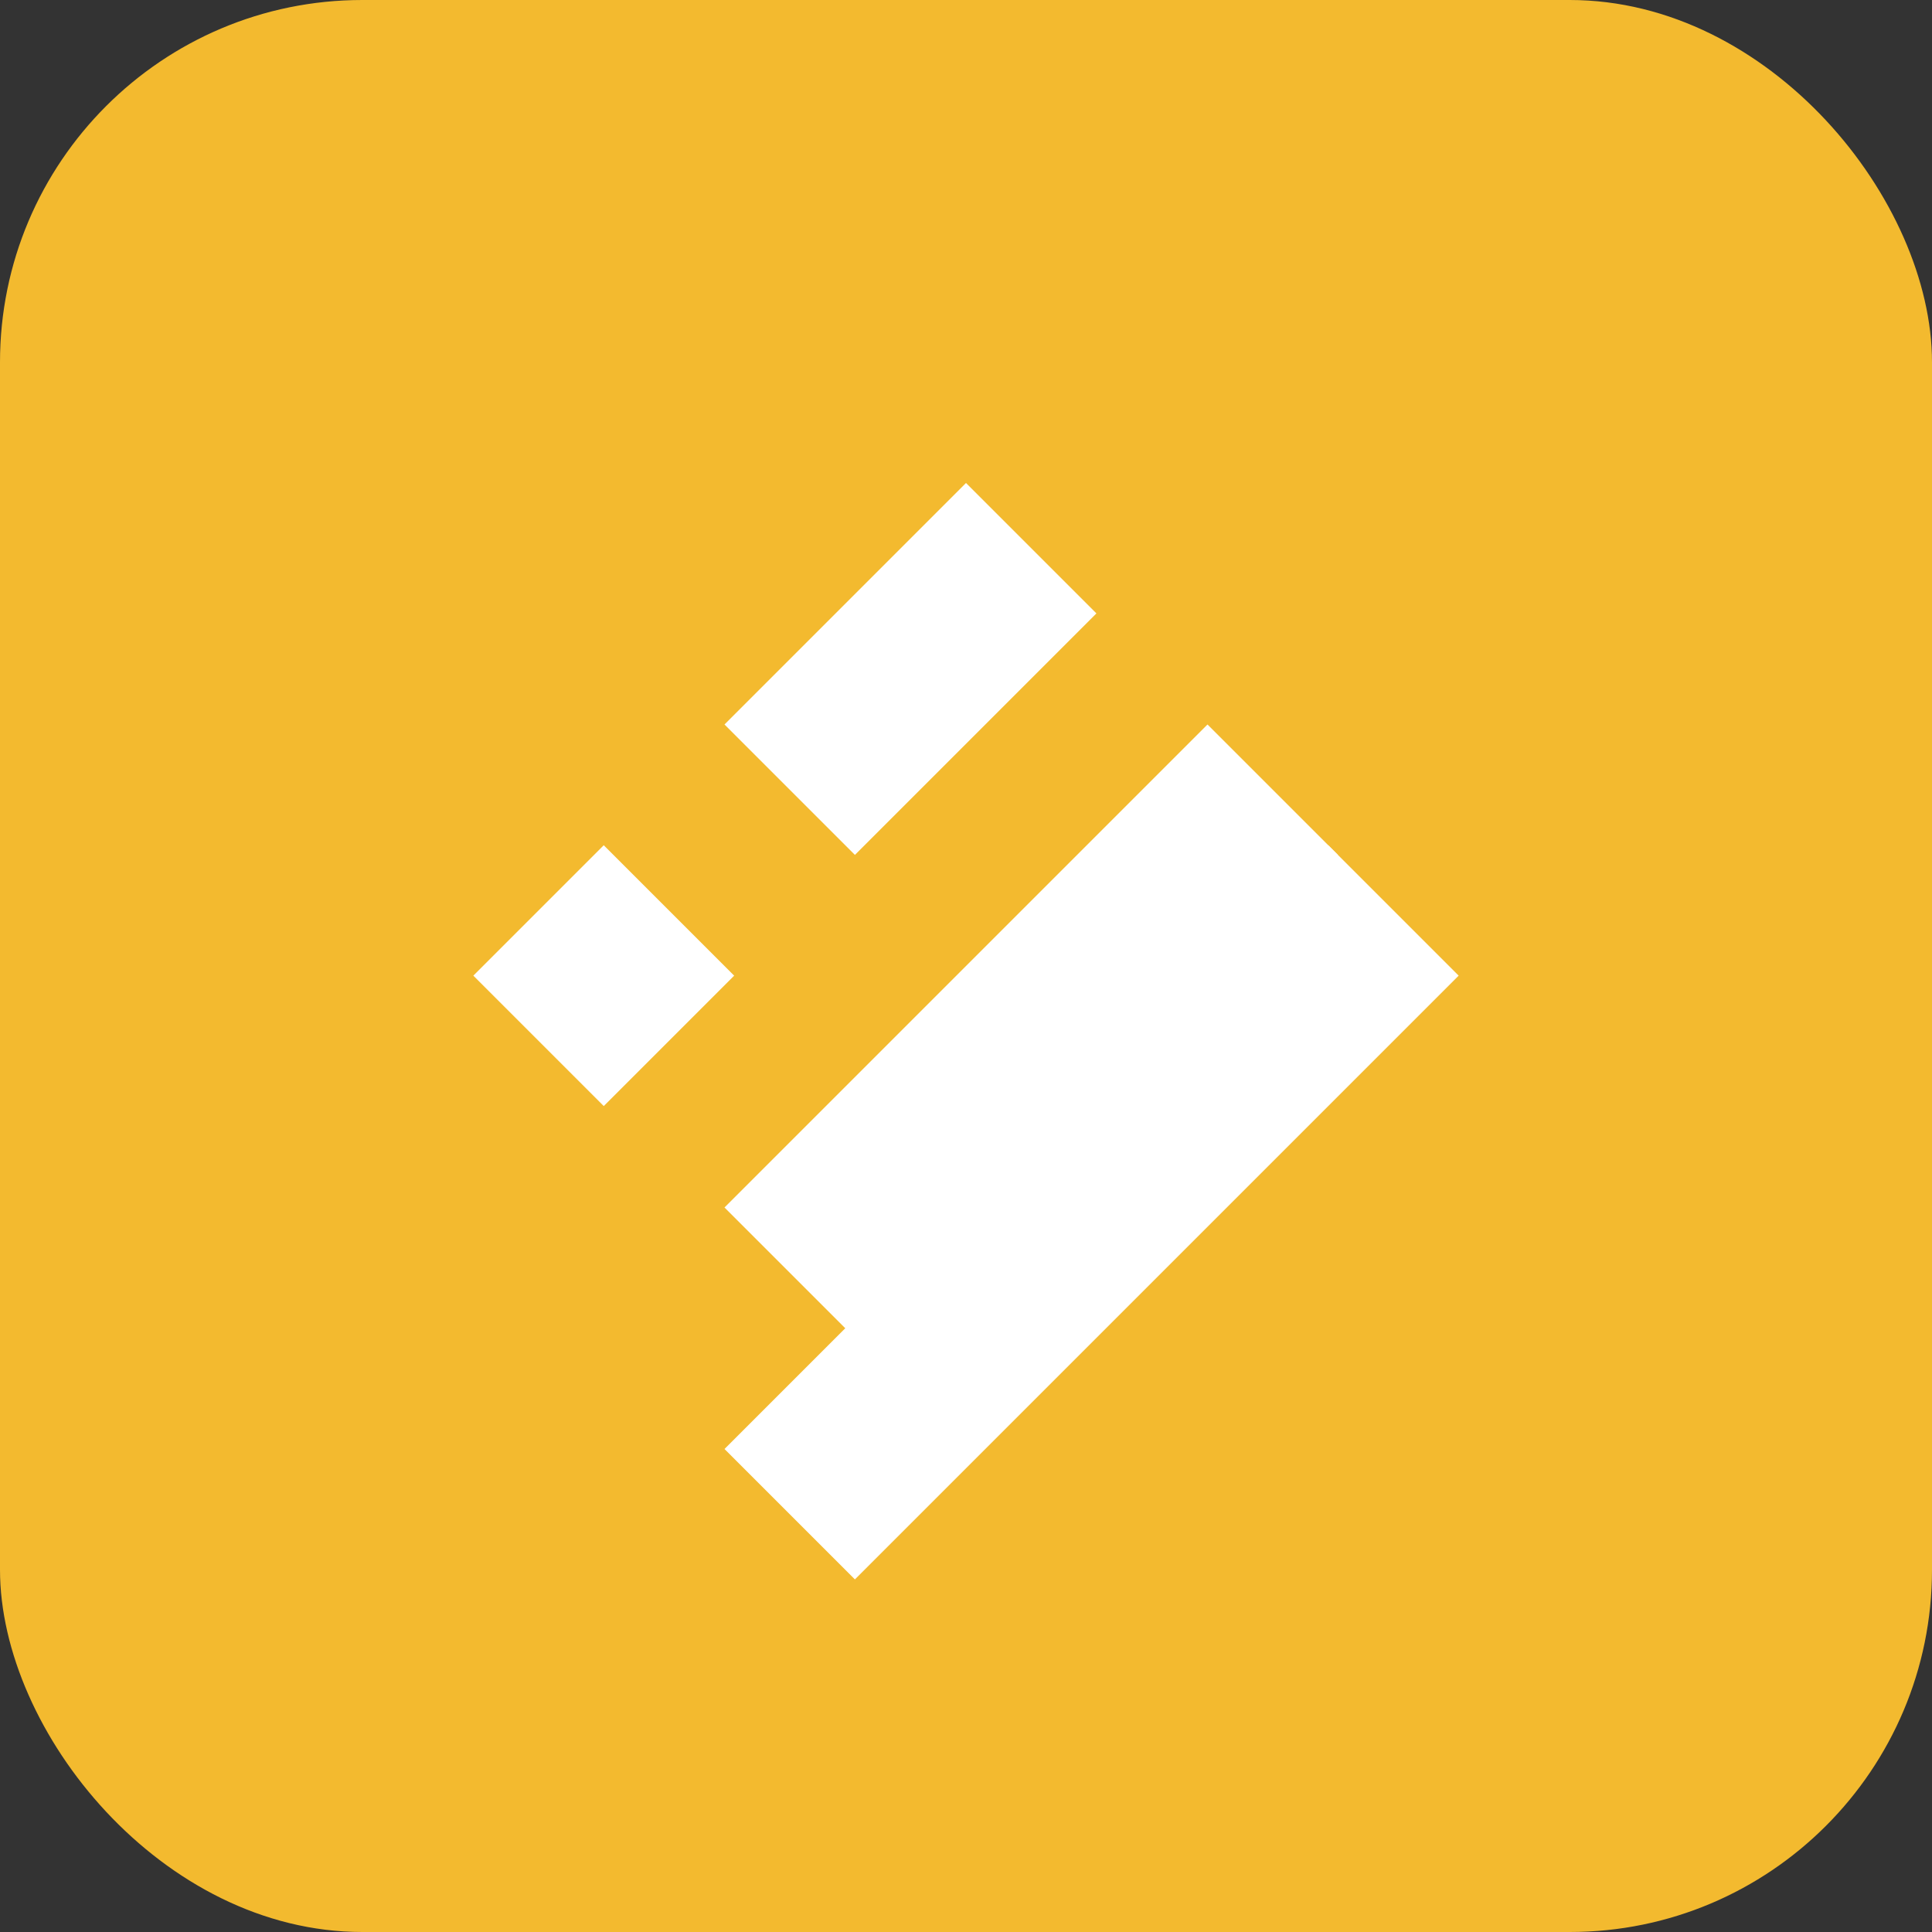 <?xml version="1.0" encoding="UTF-8"?>
<svg width="64" height="64" viewBox="0 0 64 64" fill="none" xmlns="http://www.w3.org/2000/svg">
  <rect x="0" y="0" width="64" height="64" fill="#333333" stroke="none"/>
  <rect width="64" height="64" rx="12" fill="#F3BA2F"/>
  <path d="M32 16L36.32 20.32L28.32 28.32L24 24L32 16Z" fill="white"/>
  <path d="M40 24L44.32 28.32L28.32 44.32L24 40L40 24Z" fill="white"/>
  <path d="M20 28L24.32 32.32L20 36.64L15.68 32.32L20 28Z" fill="white"/>
  <path d="M44 28L48.32 32.32L28.32 52.32L24 48L44 28Z" fill="white"/>
</svg>
